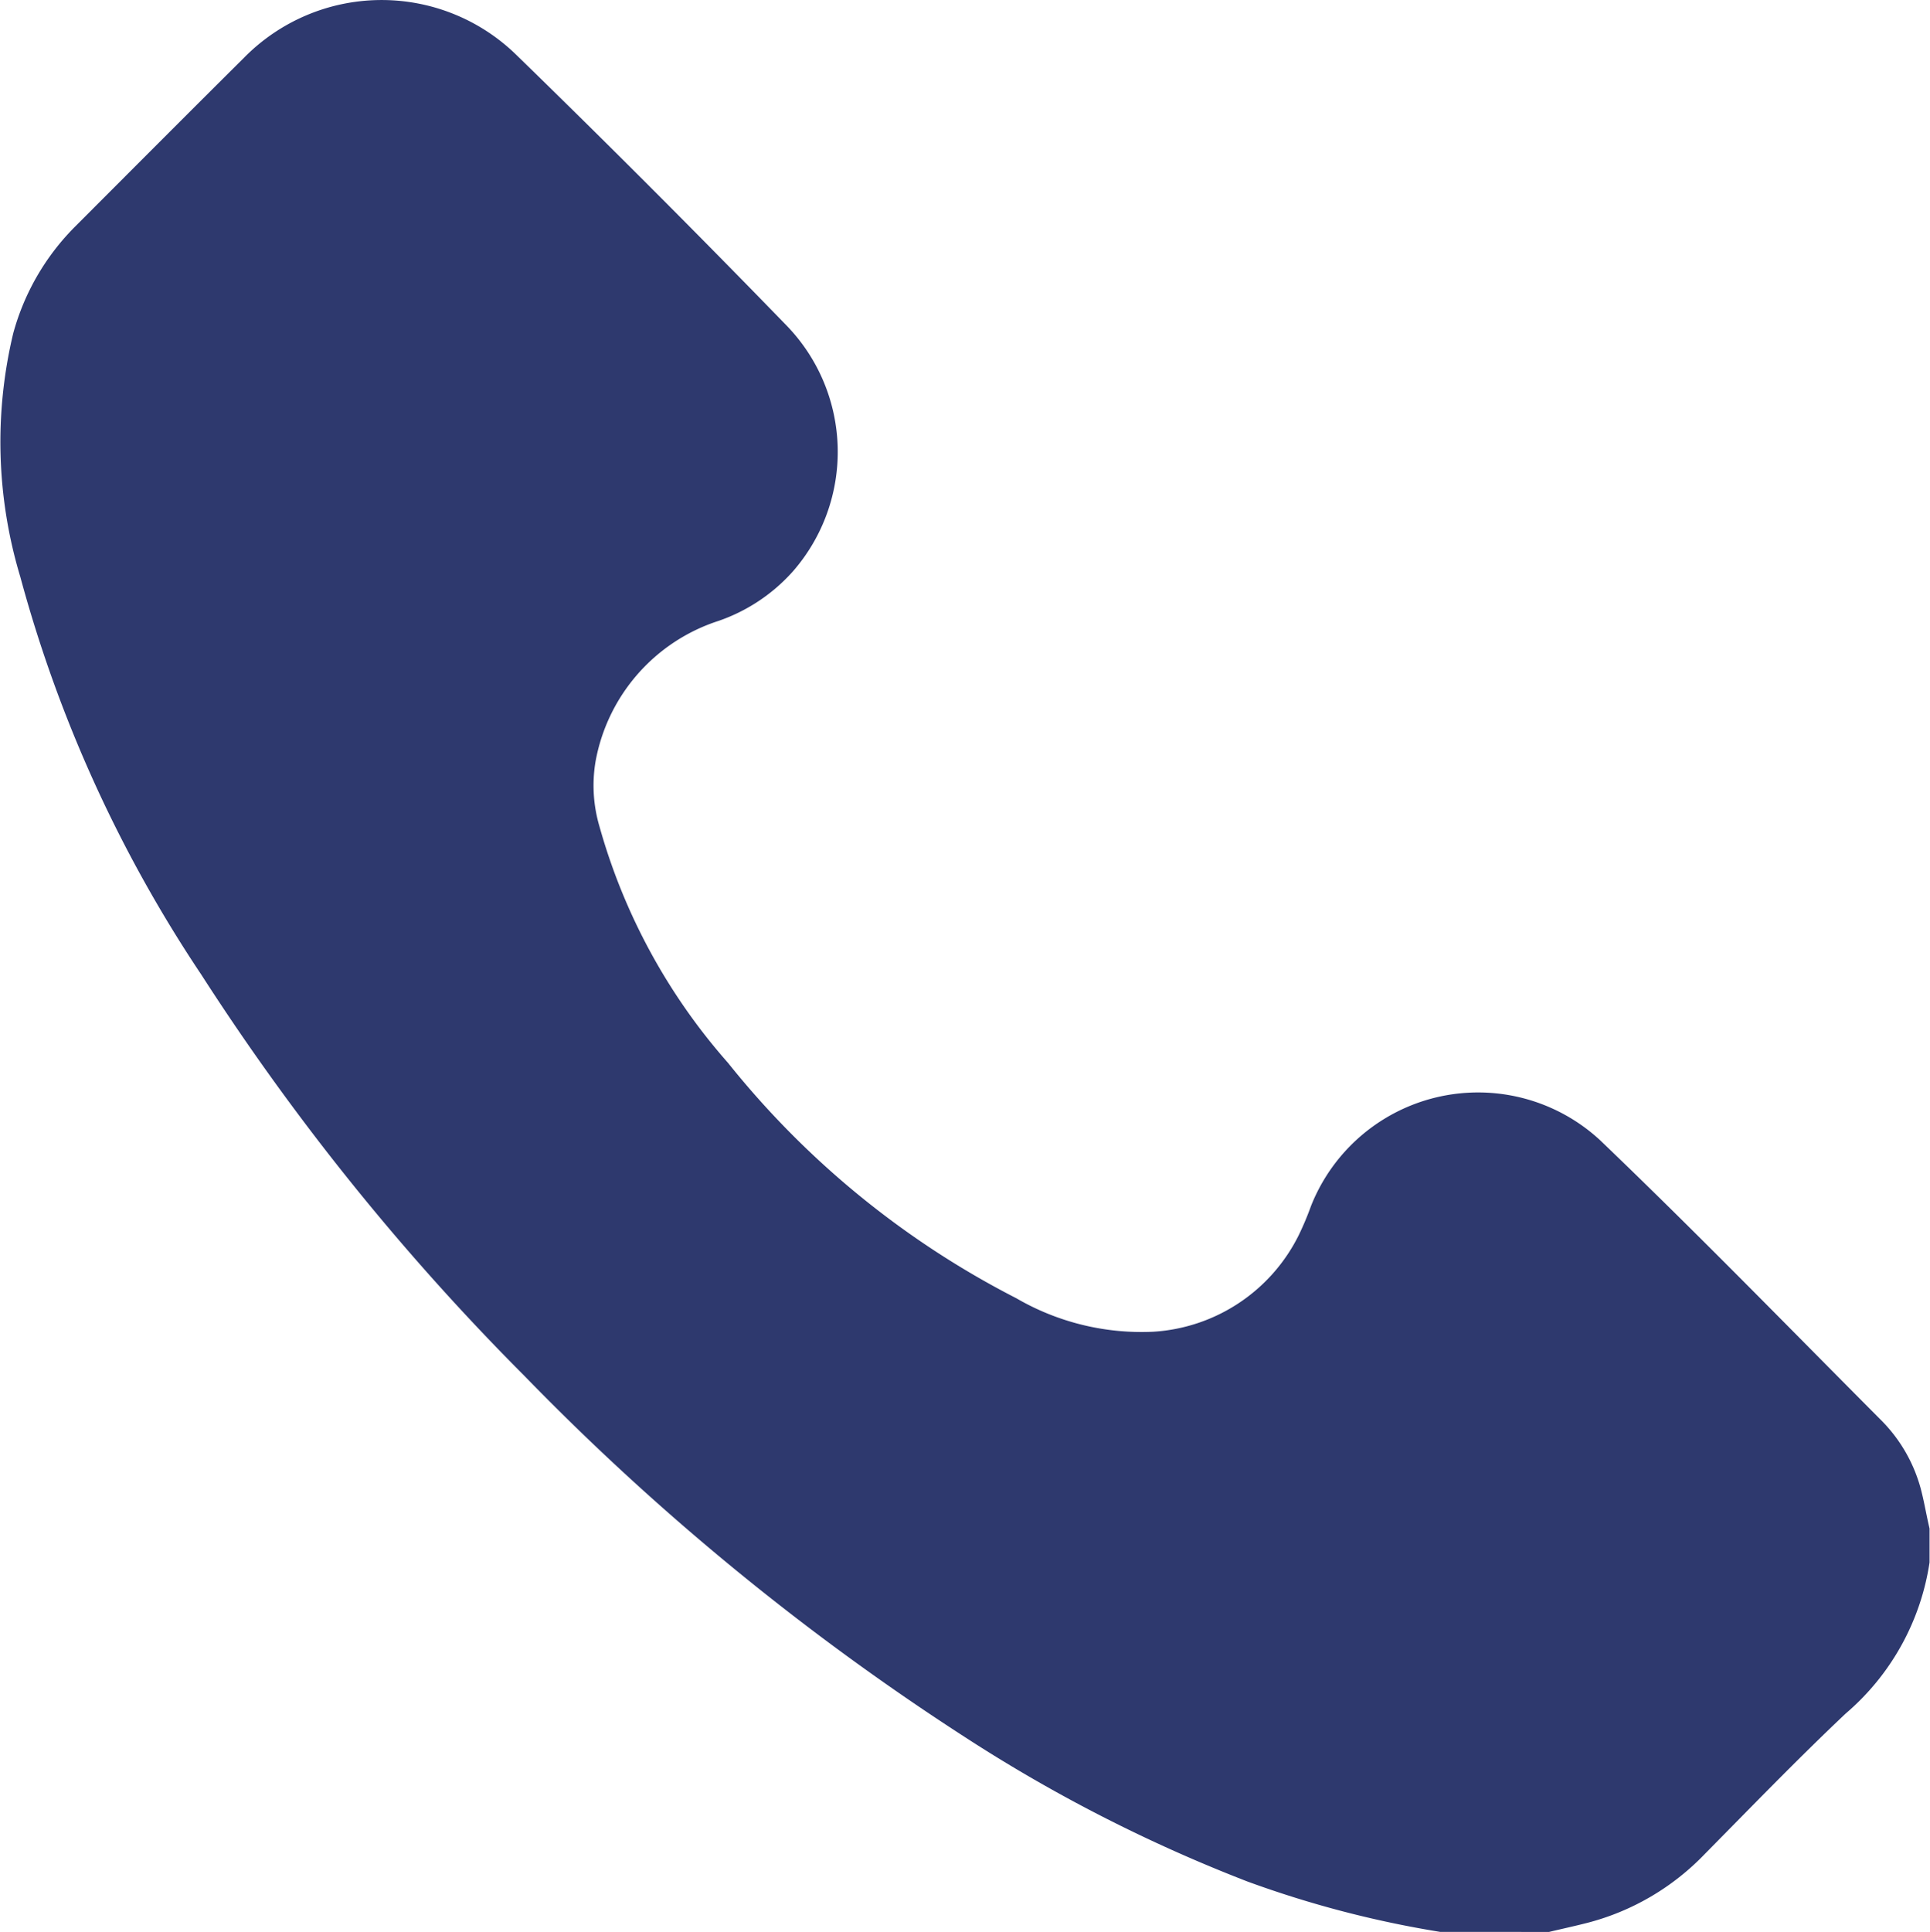 <svg id="Raggruppa_2578" data-name="Raggruppa 2578" xmlns="http://www.w3.org/2000/svg" xmlns:xlink="http://www.w3.org/1999/xlink" width="33.836" height="33.86" viewBox="0 0 33.836 33.86">
  <defs>
    <clipPath id="clip-path">
      <rect id="Rettangolo_1028" data-name="Rettangolo 1028" width="33.836" height="33.86" fill="#2E396E"/>
    </clipPath>
  </defs>
  <g id="Raggruppa_2577" data-name="Raggruppa 2577" transform="translate(0 0)" clip-path="url(#clip-path)">
    <path id="Tracciato_942" data-name="Tracciato 942" d="M25.247,33.861a18.359,18.359,0,0,1-3.375-.882,26.937,26.937,0,0,1-4.959-2.534,44.247,44.247,0,0,1-7.721-6.331A42.565,42.565,0,0,1,3.527,17.08,23.6,23.6,0,0,1,.356,10.111,8.181,8.181,0,0,1,.232,5.842,4.214,4.214,0,0,1,1.31,3.978C2.3,2.987,3.283,2,4.277,1.013A3.382,3.382,0,0,1,9.04.95Q11.456,3.3,13.8,5.716a3.183,3.183,0,0,1,.1,4.3,3.1,3.1,0,0,1-1.306.868,3.186,3.186,0,0,0-2.153,2.463,2.534,2.534,0,0,0,.069,1.14,10.565,10.565,0,0,0,2.253,4.142,15.545,15.545,0,0,0,5.053,4.125,4.373,4.373,0,0,0,2.4.588,3.055,3.055,0,0,0,2.55-1.687,5.2,5.2,0,0,0,.218-.517,3.151,3.151,0,0,1,5.063-1.158c1.672,1.6,3.283,3.256,4.914,4.894a2.7,2.7,0,0,1,.711,1.212c.062.232.1.47.156.705v.595a4.327,4.327,0,0,1-1.47,2.648c-.847.8-1.658,1.64-2.477,2.469a4.374,4.374,0,0,1-2.053,1.2c-.223.057-.448.106-.671.159Z" transform="translate(0 0)" fill="#2E396E"/>
  </g>
</svg>